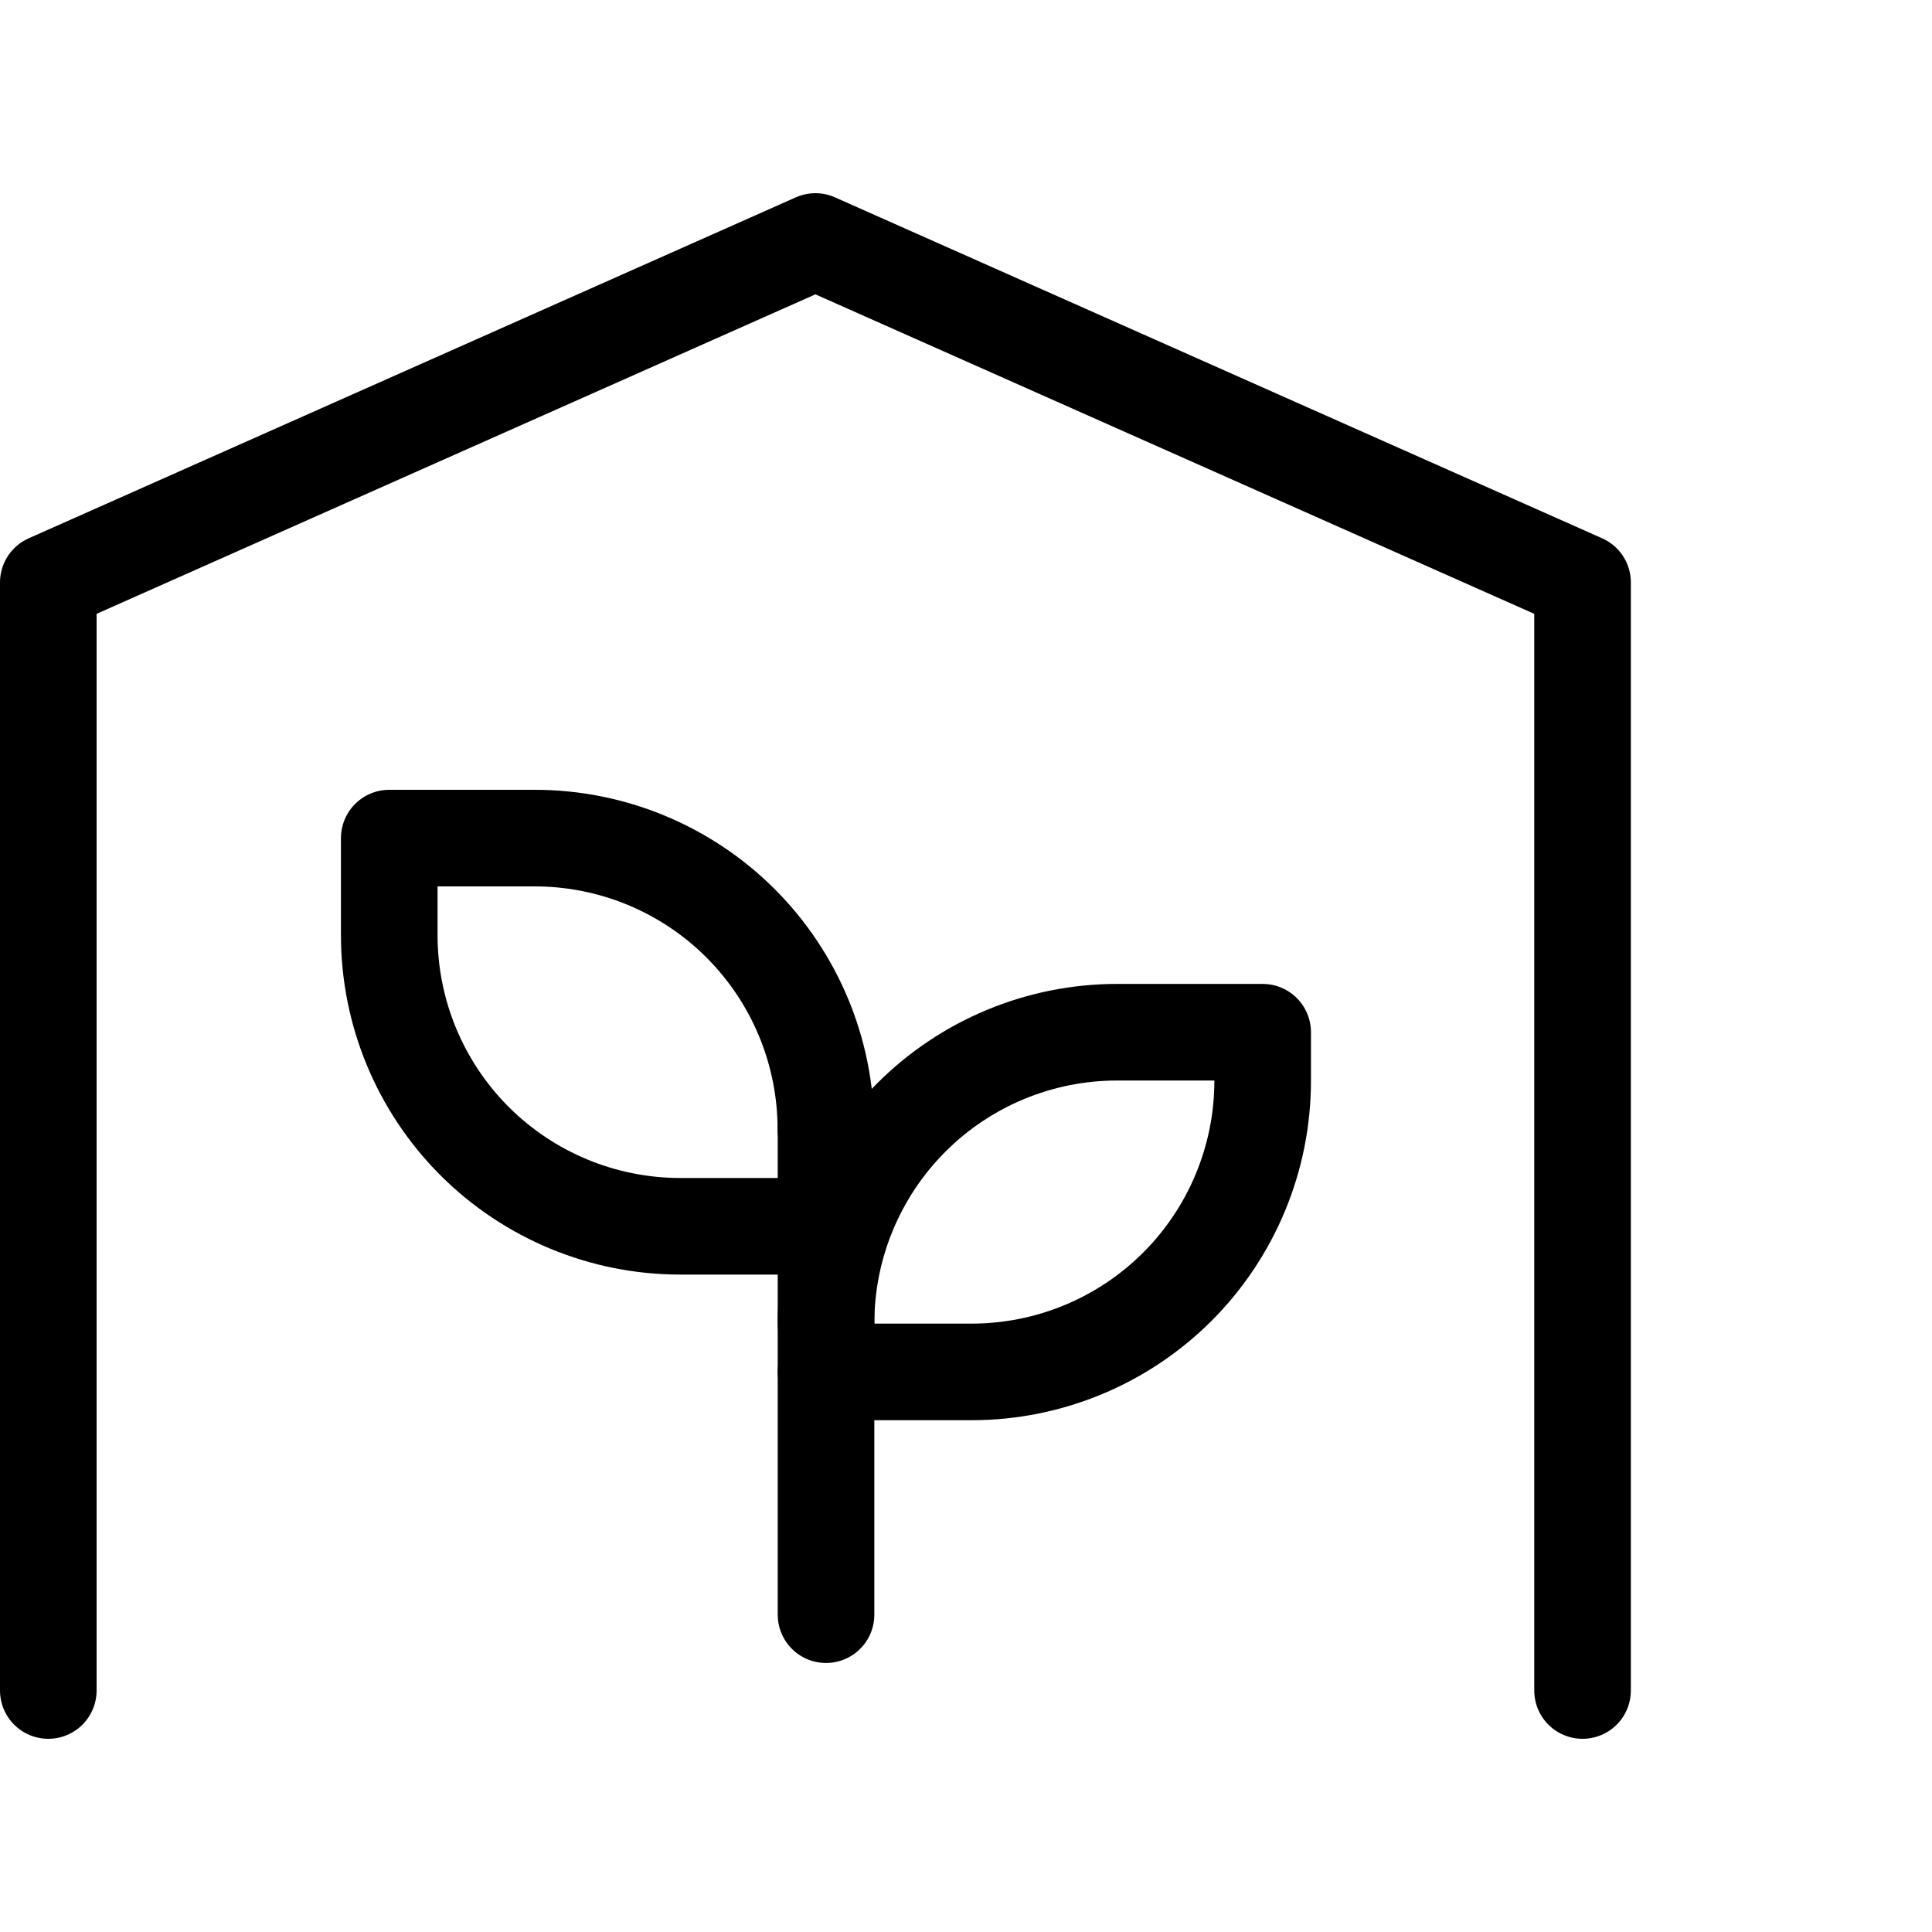 <svg viewBox="0 0 40 40" fill="none" xmlns="http://www.w3.org/2000/svg">
<path d="M17.099 23.38C17.099 21.781 16.464 20.248 15.334 19.117C14.204 17.987 12.671 17.352 11.072 17.352H8.059V19.361C8.059 20.96 8.694 22.493 9.824 23.624C10.954 24.754 12.487 25.389 14.086 25.389H17.099" stroke="currentColor" stroke-width="2" stroke-linecap="round" stroke-linejoin="round"/>
<path d="M17.102 27.399C17.102 25.801 17.737 24.267 18.867 23.137C19.997 22.006 21.53 21.371 23.129 21.371H26.142V22.376C26.142 23.975 25.507 25.508 24.377 26.639C23.247 27.769 21.714 28.404 20.115 28.404H17.102" stroke="currentColor" stroke-width="2" stroke-linecap="round" stroke-linejoin="round"/>
<path d="M1 35V12.059L16.882 5L32.765 12.059V35" stroke="currentColor" stroke-width="2" stroke-linecap="round" stroke-linejoin="round"/>
<path d="M17.102 33.43V23.383" stroke="currentColor" stroke-width="2" stroke-linecap="round" stroke-linejoin="round"/>
</svg>